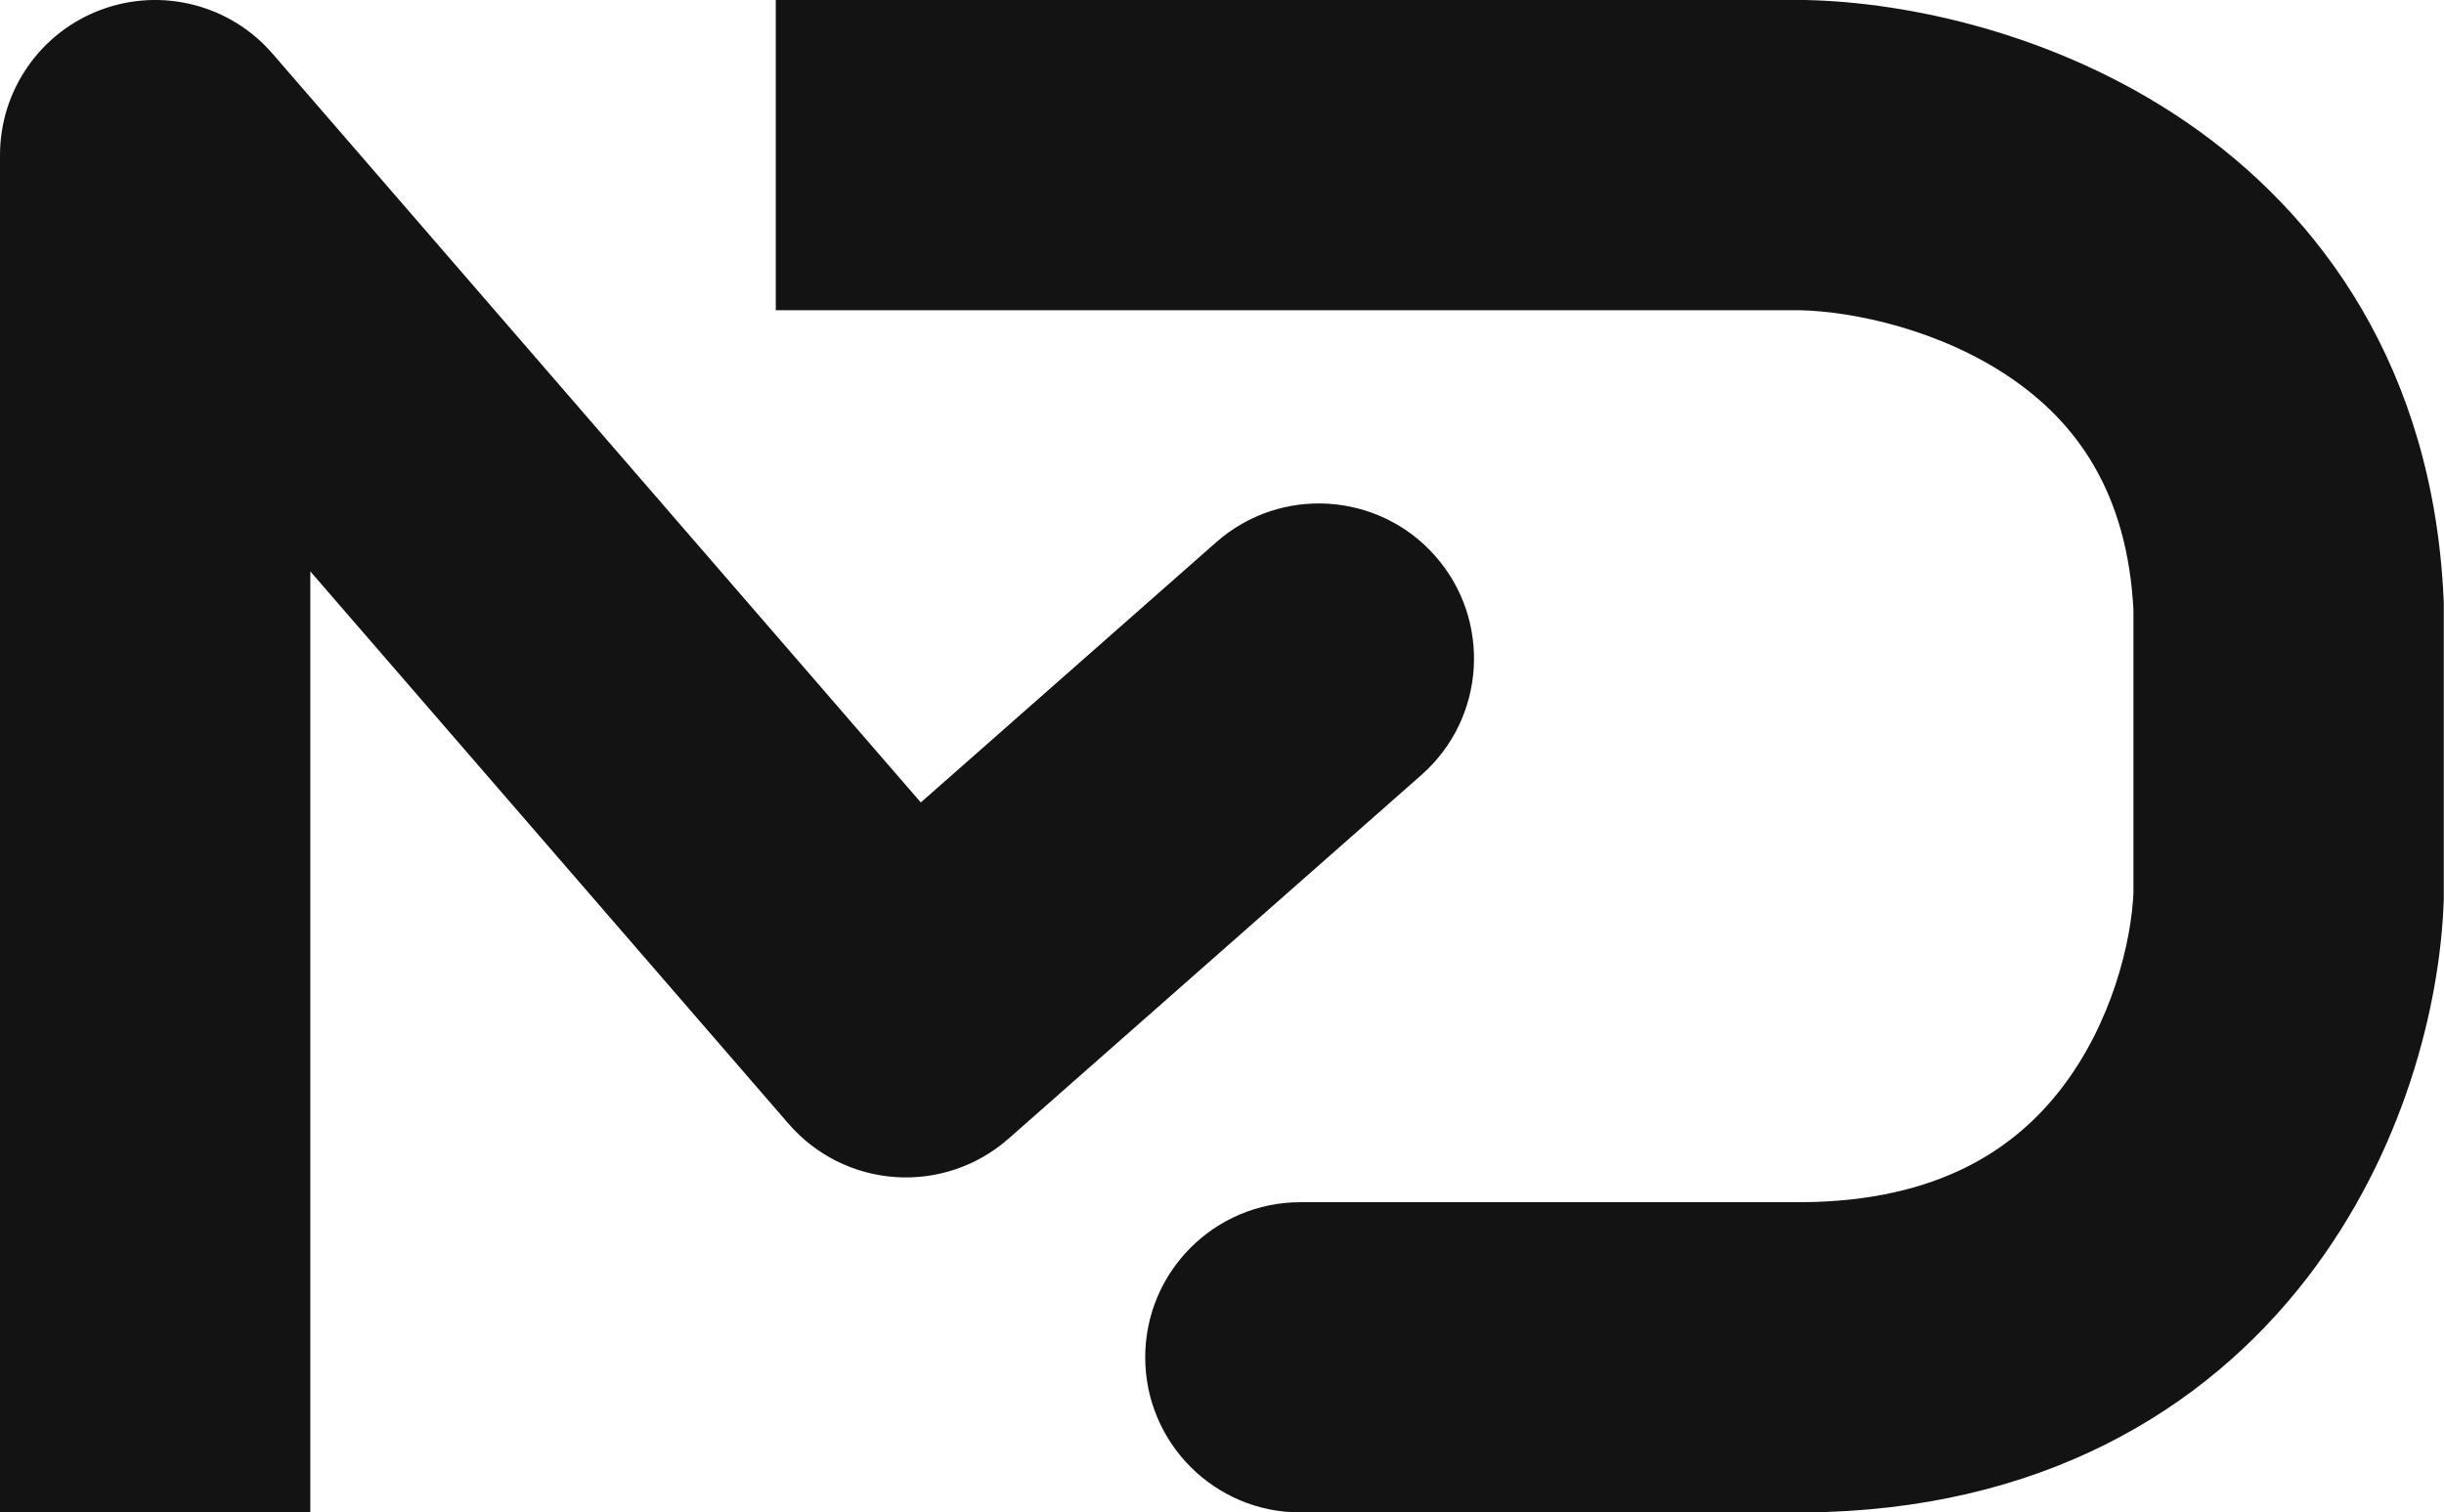 <?xml version="1.0" encoding="UTF-8"?> <svg xmlns="http://www.w3.org/2000/svg" width="1517" height="939" viewBox="0 0 1517 939" fill="none"><path d="M96.308 96.308L169.126 33.279C142.806 2.87 100.361 -7.981 62.676 6.063C24.991 20.107 -7.62939e-05 56.09 -7.62939e-05 96.308L96.308 96.308ZM562.313 634.694L489.494 697.723C506.306 717.147 530.182 729.049 555.813 730.782C581.443 732.516 606.704 723.938 625.979 706.956L562.313 634.694ZM882.282 481.136C922.191 445.974 926.039 385.117 890.877 345.208C855.714 305.299 794.857 301.452 754.948 336.614L882.282 481.136ZM1119.11 96.308L1121.22 0.023L1120.17 -7.62939e-05H1119.11V96.308ZM1420.54 375.939H1516.85V373.713L1516.74 371.488L1420.54 375.939ZM1420.54 556.754L1516.78 560.327L1516.85 558.541V556.754H1420.54ZM1119.11 842.692V939H1119.46L1119.81 938.997L1119.11 842.692ZM807.151 746.384C753.961 746.384 710.843 789.503 710.843 842.692C710.843 895.881 753.961 939 807.151 939V746.384ZM96.308 939H192.615V96.308H96.308H-7.62939e-05V939H96.308ZM96.308 96.308L23.489 159.336L489.494 697.723L562.313 634.694L635.131 571.666L169.126 33.279L96.308 96.308ZM562.313 634.694L625.979 706.956L882.282 481.136L818.615 408.875L754.948 336.614L498.646 562.433L562.313 634.694ZM481.538 96.308V192.615H1119.11V96.308V-7.62939e-05H481.538V96.308ZM1119.11 96.308L1117.01 192.592C1150.59 193.326 1204.28 204.763 1247.88 234.487C1287.28 261.355 1320.8 304.048 1324.33 380.391L1420.54 375.939L1516.74 371.488C1510.16 229.172 1441.09 133.101 1356.38 75.343C1275.86 20.442 1183.89 1.392 1121.22 0.023L1119.11 96.308ZM1420.54 375.939H1324.23V556.754H1420.54H1516.85V375.939H1420.54ZM1420.54 556.754L1324.3 553.18C1323.13 584.511 1310.82 635.148 1279.5 675.772C1251.41 712.214 1204.58 745.764 1118.42 746.387L1119.11 842.692L1119.81 938.997C1266.35 937.938 1368.49 875.825 1432.05 793.371C1492.39 715.1 1514.43 623.608 1516.78 560.327L1420.54 556.754ZM1119.11 842.692V746.384H807.151V842.692V939H1119.11V842.692Z" fill="#131313"></path></svg> 